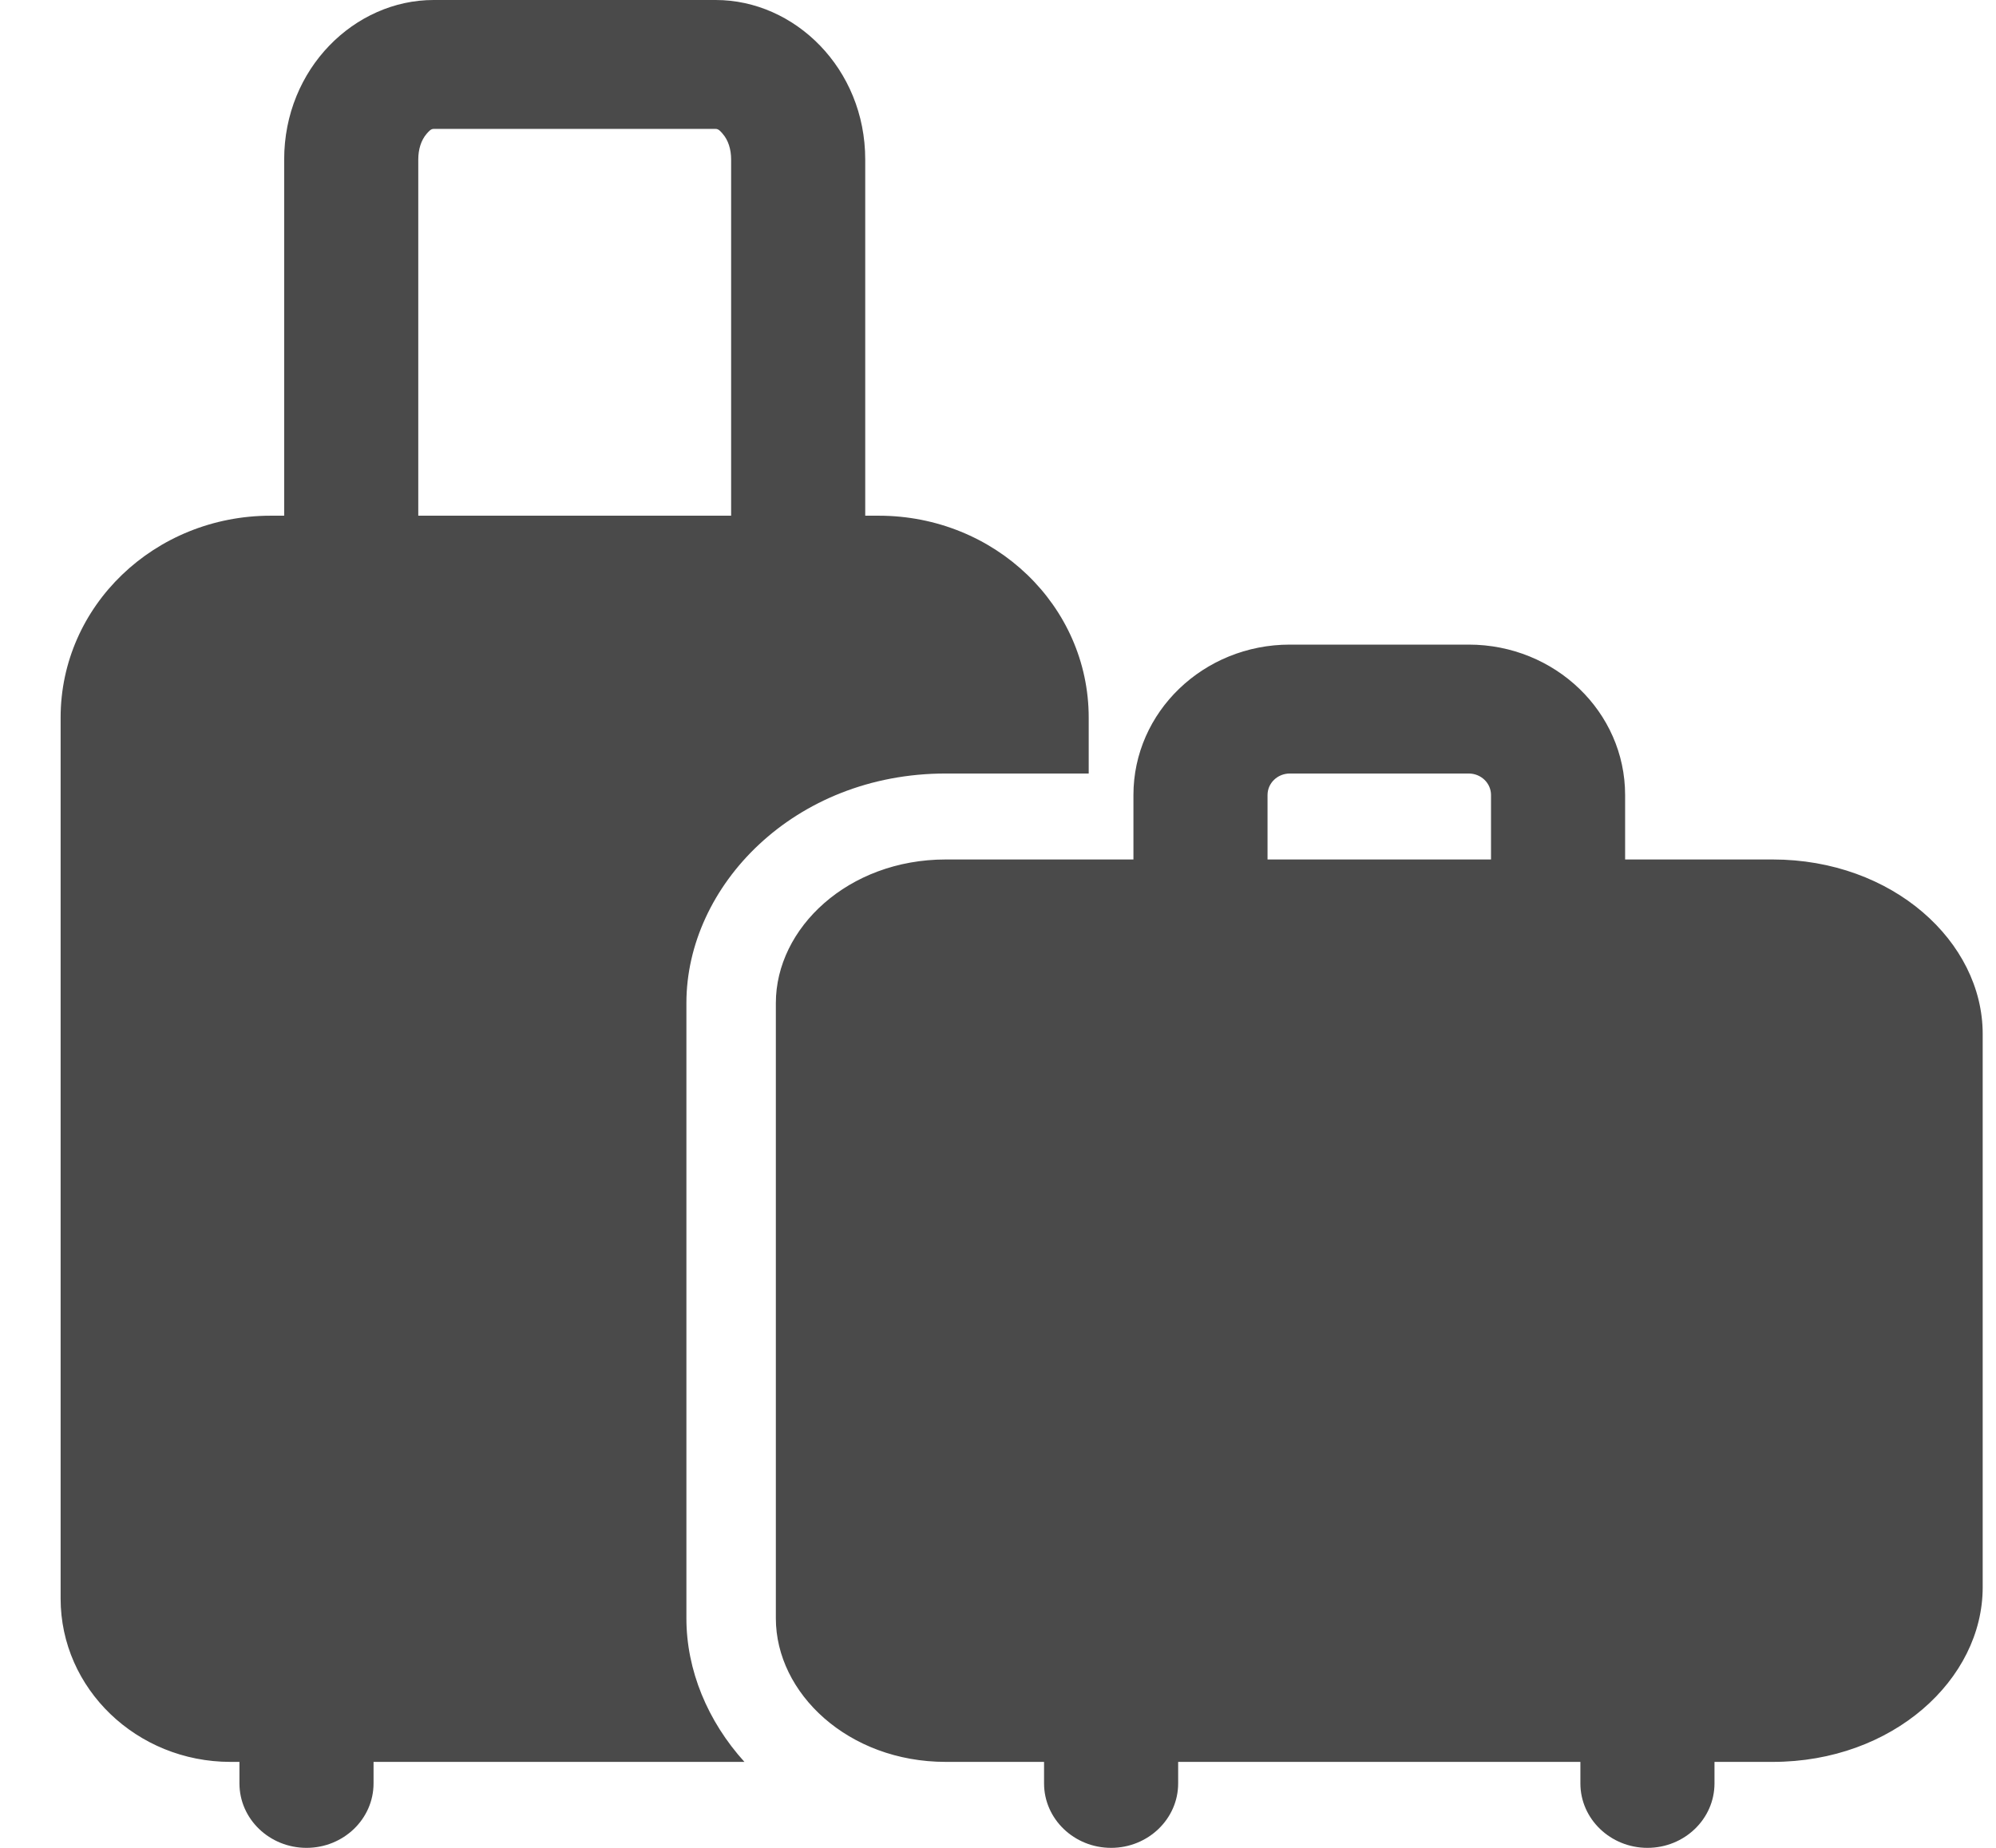 <svg width="27" height="25" viewBox="0 0 27 25" fill="none" xmlns="http://www.w3.org/2000/svg">
<path fill-rule="evenodd" clip-rule="evenodd" d="M5.865 0C4.799 0 3.844 0.926 3.844 2.158V6.977H3.662C2.09 6.977 0.82 8.197 0.82 9.709V21.628C0.82 22.847 1.85 23.837 3.118 23.837H3.239V24.128C3.239 24.609 3.645 25 4.146 25C4.647 25 5.053 24.609 5.053 24.128V23.837H10.07C9.571 23.286 9.285 22.595 9.285 21.895V13.57C9.285 11.989 10.737 10.465 12.793 10.465H14.727V9.709C14.727 8.197 13.458 6.977 11.886 6.977H11.704V2.158C11.704 0.926 10.749 0 9.682 0H5.865ZM5.865 1.744H9.682C9.721 1.744 9.749 1.779 9.774 1.808C9.852 1.896 9.89 2.021 9.89 2.158V6.977H5.658V2.158C5.658 2.021 5.696 1.896 5.773 1.808C5.799 1.779 5.827 1.744 5.865 1.744ZM17.448 8.721C16.279 8.721 15.332 9.633 15.332 10.756V11.628H12.793C11.473 11.628 10.495 12.556 10.495 13.57V21.895C10.495 22.908 11.473 23.837 12.793 23.837H14.123V24.128C14.123 24.609 14.529 25 15.03 25C15.53 25 15.937 24.609 15.937 24.128V23.837H21.378V24.128C21.378 24.609 21.785 25 22.285 25C22.786 25 23.192 24.609 23.192 24.128V23.837H23.979C25.601 23.837 26.82 22.723 26.82 21.475V13.988C26.82 12.74 25.601 11.628 23.979 11.628H21.983V10.756C21.983 9.633 21.036 8.721 19.867 8.721H17.448ZM17.448 10.465H19.867C20.034 10.465 20.169 10.595 20.169 10.756V11.628H17.146V10.756C17.146 10.595 17.281 10.465 17.448 10.465Z" fill="#4A4A4A"/>
</svg>
